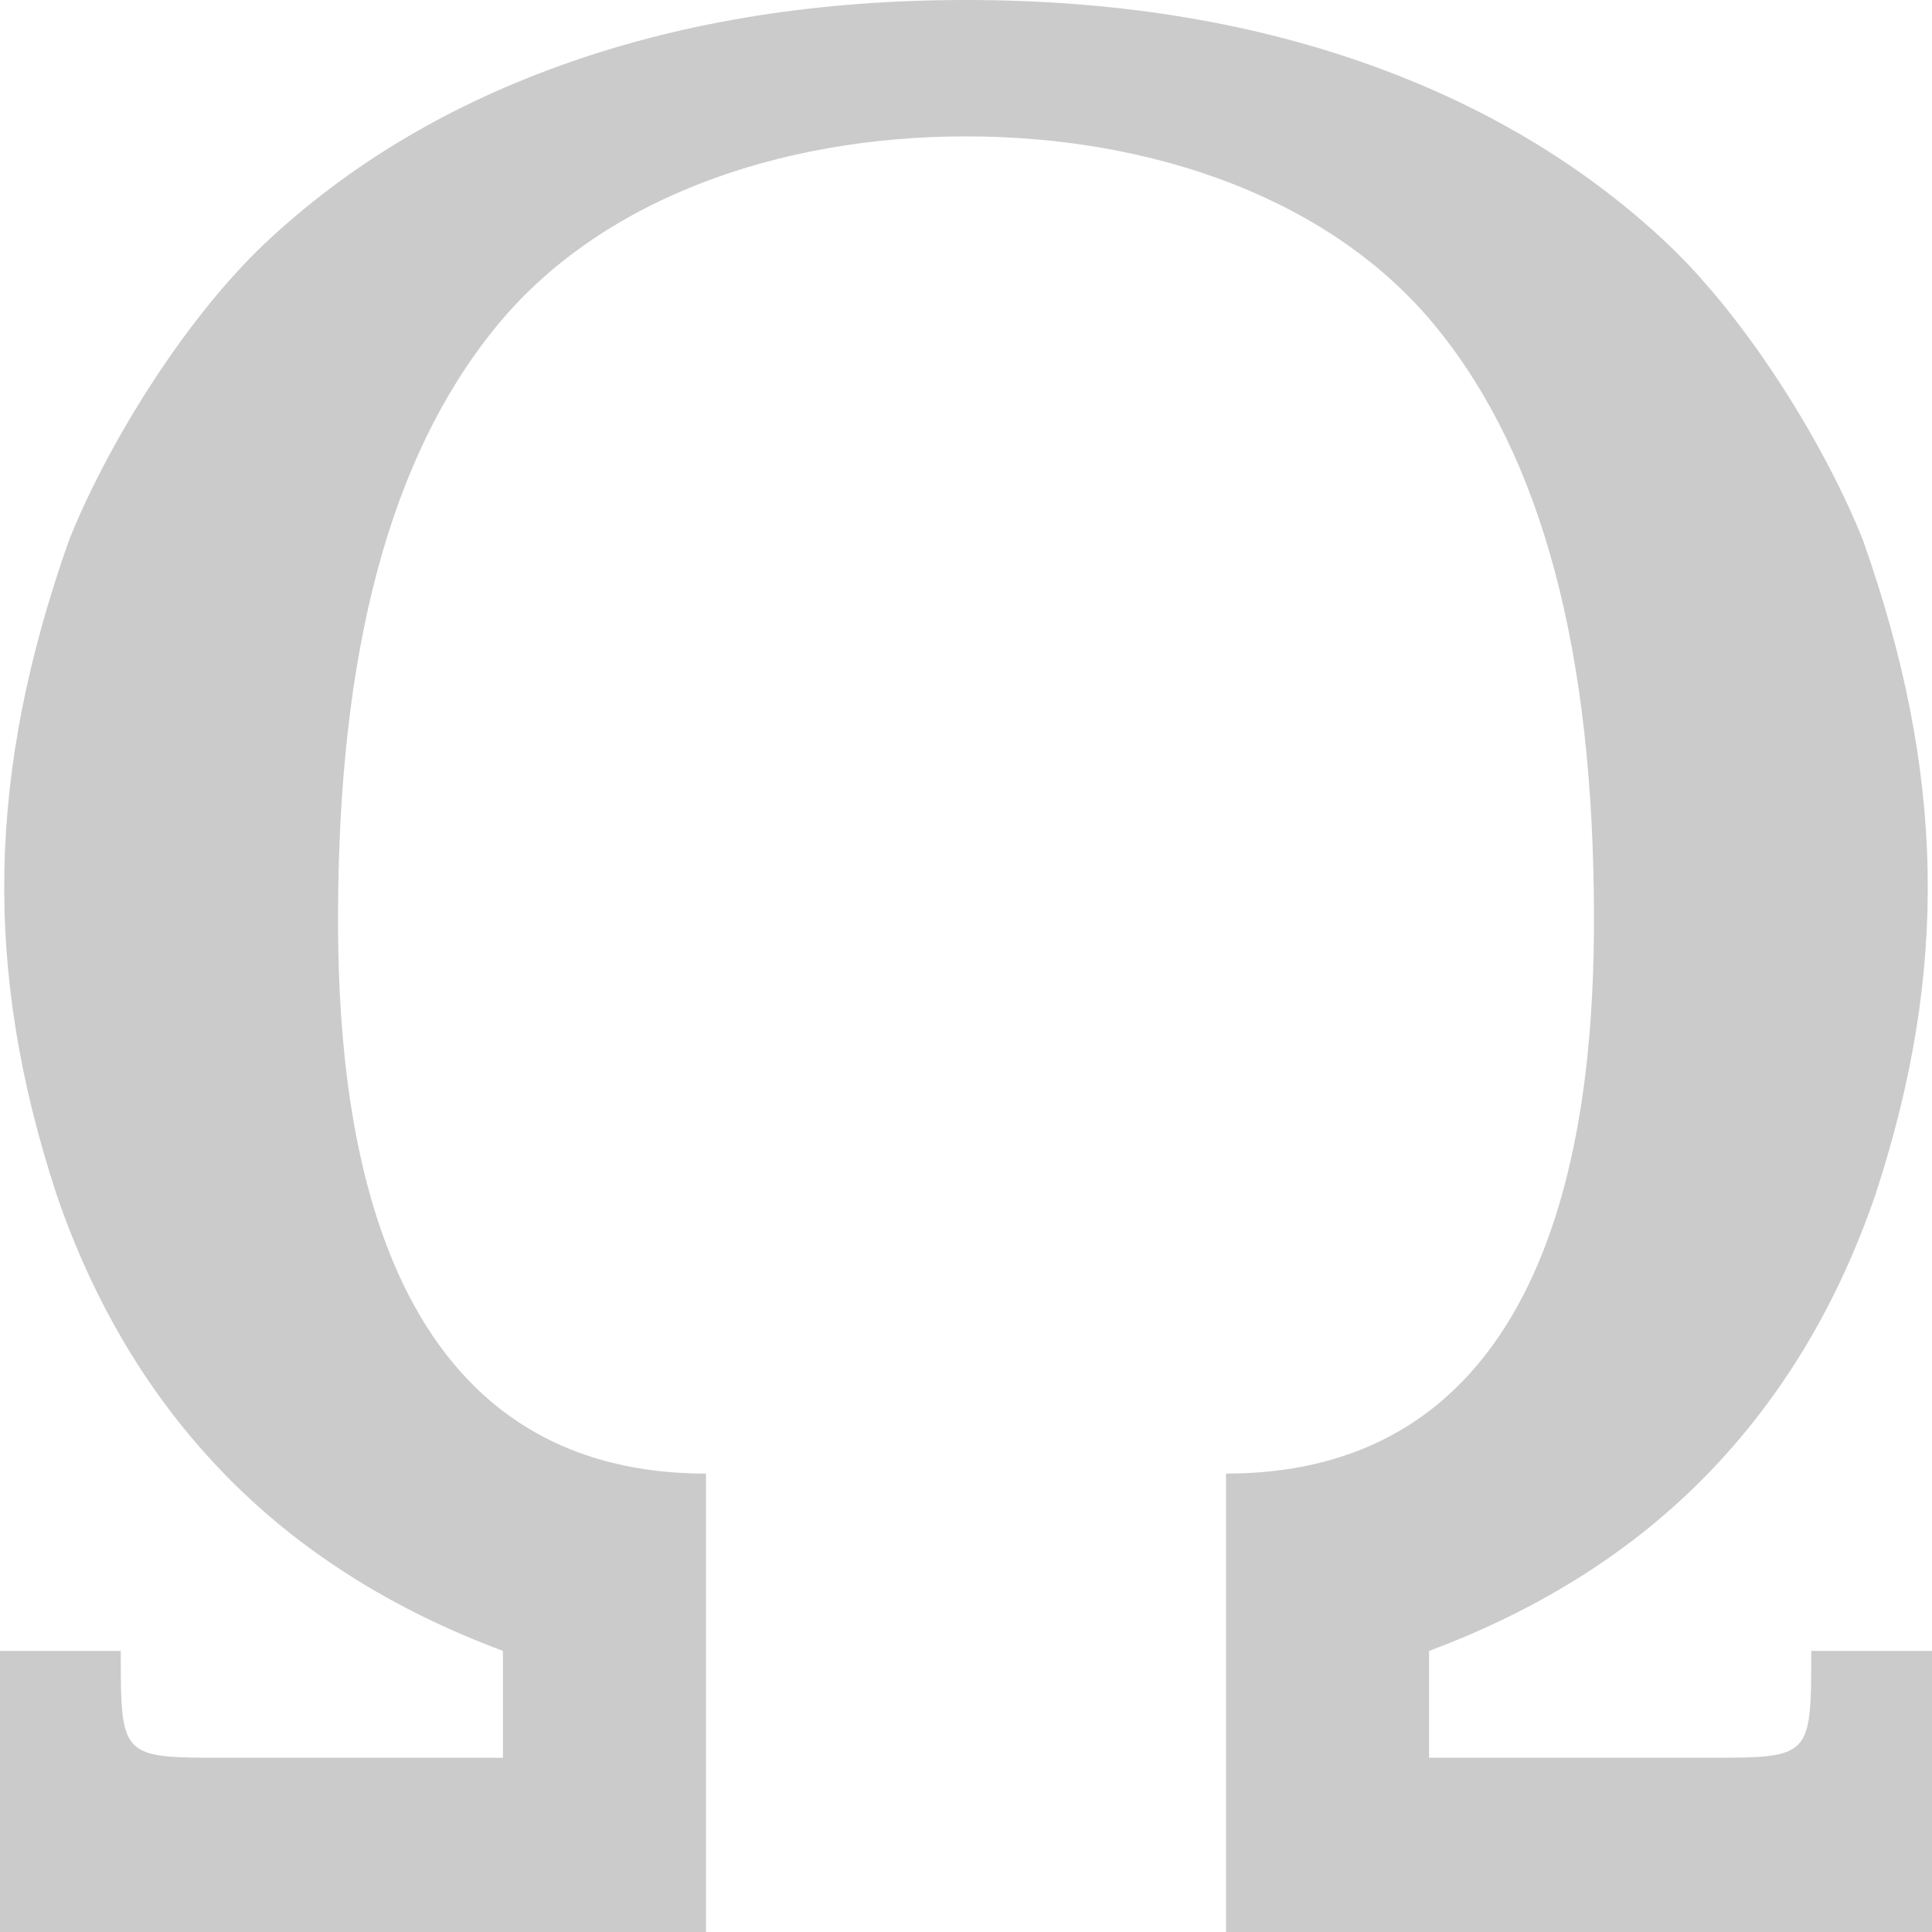 <svg width="150" height="150" viewBox="0 0 150 150" fill="none" xmlns="http://www.w3.org/2000/svg">
<path d="M17.39 114.408C23.151 120.35 30.37 124.94 39.047 128.175V136.471H17.39C9.376 136.471 9.376 136.471 9.376 128.175H0V150H54.811V114.408C28.259 114.408 26.245 85.225 26.245 71.309C26.245 50.5 30.299 35.507 38.407 25.505C46.515 15.444 60.491 10.588 75 10.588C89.509 10.588 103.485 15.444 111.593 25.505C119.701 35.507 123.755 50.5 123.755 71.309C123.755 85.225 121.741 114.408 95.189 114.408V150H150V128.175H140.624C140.624 136.471 140.624 136.471 132.61 136.471H110.953V128.175C119.63 124.94 126.849 120.35 132.61 114.408C138.371 108.466 142.71 101.229 145.626 92.698C151.327 75.256 151 60 144.666 42.009C141.896 35 135.989 25.152 129.516 18.974C122.973 12.797 115.078 8.09 105.832 4.854C96.586 1.618 86.309 0 75 0C63.691 0 53.414 1.618 44.168 4.854C34.922 8.09 27.027 12.797 20.484 18.974C14.011 25.152 8.104 35 5.334 42.009C-1 60 -1.327 75.256 4.374 92.698C7.29 101.229 11.629 108.466 17.39 114.408Z" fill="#CBCBCB"/>
</svg>
